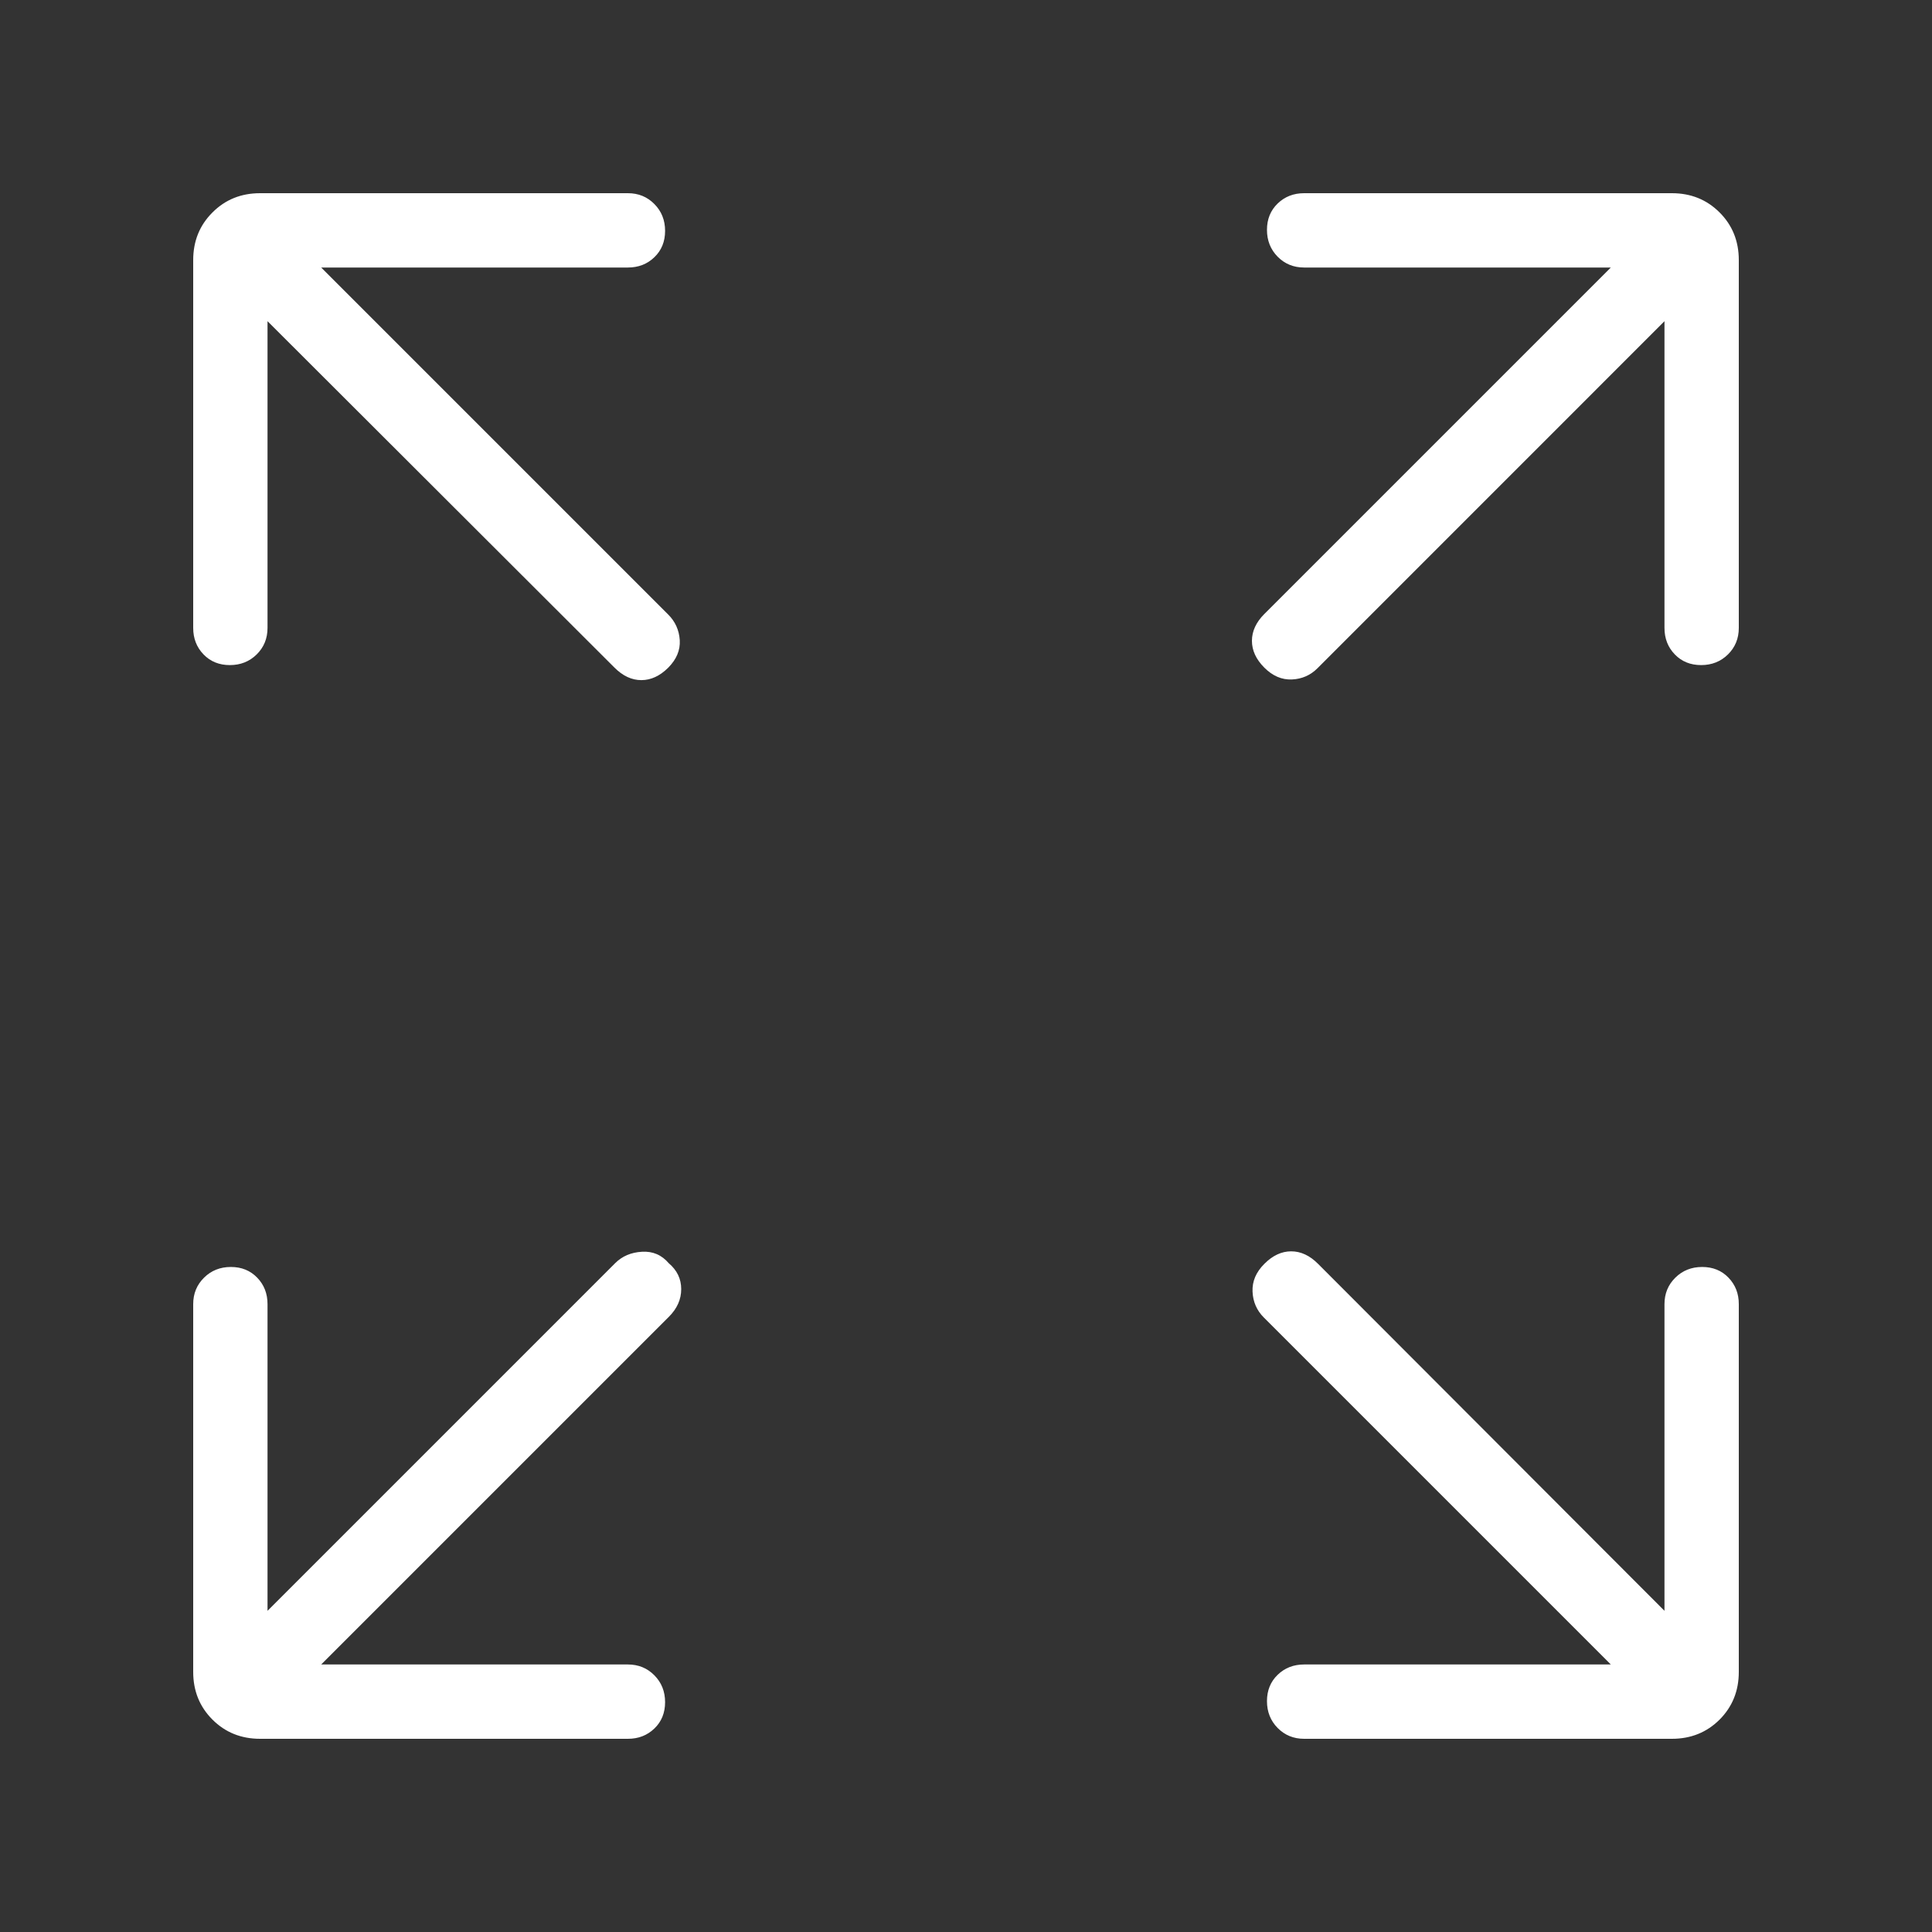 <svg role="img" aria-hidden="true" width="32" height="32" viewBox="0 0 32 32" fill="none" xmlns="http://www.w3.org/2000/svg">
<rect x="0" y="0" width="32" height="32" fill="#333333" stroke="none"/>
<path d="M5.32 27.569H10.4C10.575 27.569 10.721 27.629 10.839 27.749C10.957 27.868 11.016 28.017 11.016 28.193C11.016 28.37 10.957 28.516 10.839 28.629C10.721 28.743 10.575 28.8 10.4 28.8H4.308C3.994 28.8 3.731 28.694 3.519 28.482C3.306 28.269 3.2 28.006 3.2 27.692V21.6C3.2 21.426 3.26 21.28 3.38 21.162C3.499 21.044 3.647 20.985 3.824 20.985C4.001 20.985 4.146 21.044 4.26 21.162C4.374 21.28 4.431 21.426 4.431 21.6V26.68L10.188 20.923C10.305 20.806 10.453 20.743 10.633 20.733C10.812 20.722 10.96 20.786 11.077 20.923C11.215 21.04 11.283 21.183 11.283 21.352C11.283 21.522 11.215 21.675 11.077 21.812L5.32 27.569ZM26.68 27.569L20.933 21.822C20.816 21.705 20.753 21.562 20.746 21.392C20.739 21.223 20.804 21.07 20.942 20.933C21.079 20.795 21.227 20.726 21.386 20.726C21.545 20.726 21.694 20.795 21.831 20.933L27.569 26.68V21.6C27.569 21.426 27.629 21.28 27.749 21.162C27.868 21.044 28.017 20.985 28.193 20.985C28.37 20.985 28.516 21.044 28.629 21.162C28.743 21.28 28.8 21.426 28.8 21.6V27.692C28.8 28.006 28.694 28.269 28.482 28.482C28.269 28.694 28.006 28.8 27.692 28.8H21.6C21.426 28.8 21.28 28.74 21.162 28.621C21.044 28.501 20.985 28.353 20.985 28.176C20.985 27.999 21.044 27.854 21.162 27.74C21.28 27.626 21.426 27.569 21.6 27.569H26.68ZM4.431 5.32V10.4C4.431 10.575 4.371 10.721 4.252 10.839C4.132 10.957 3.984 11.016 3.807 11.016C3.63 11.016 3.485 10.957 3.371 10.839C3.257 10.721 3.2 10.575 3.2 10.4V4.308C3.2 3.994 3.306 3.731 3.519 3.519C3.731 3.306 3.994 3.2 4.308 3.2H10.4C10.575 3.2 10.721 3.26 10.839 3.38C10.957 3.499 11.016 3.647 11.016 3.824C11.016 4.001 10.957 4.146 10.839 4.26C10.721 4.374 10.575 4.431 10.4 4.431H5.32L11.068 10.179C11.185 10.296 11.248 10.437 11.259 10.603C11.269 10.769 11.205 10.921 11.068 11.059C10.93 11.196 10.782 11.265 10.623 11.265C10.464 11.265 10.316 11.196 10.179 11.059L4.431 5.32ZM27.569 5.32L21.822 11.068C21.705 11.185 21.563 11.247 21.397 11.254C21.231 11.261 21.079 11.196 20.942 11.059C20.804 10.921 20.736 10.773 20.736 10.614C20.736 10.455 20.804 10.307 20.942 10.169L26.68 4.431H21.6C21.426 4.431 21.28 4.371 21.162 4.252C21.044 4.132 20.985 3.984 20.985 3.807C20.985 3.63 21.044 3.485 21.162 3.371C21.28 3.257 21.426 3.2 21.6 3.2H27.692C28.006 3.2 28.269 3.306 28.482 3.519C28.694 3.731 28.8 3.994 28.8 4.308V10.4C28.8 10.575 28.74 10.721 28.621 10.839C28.501 10.957 28.353 11.016 28.176 11.016C27.999 11.016 27.854 10.957 27.74 10.839C27.626 10.721 27.569 10.575 27.569 10.4V5.32Z" fill="white"/>
</svg>
